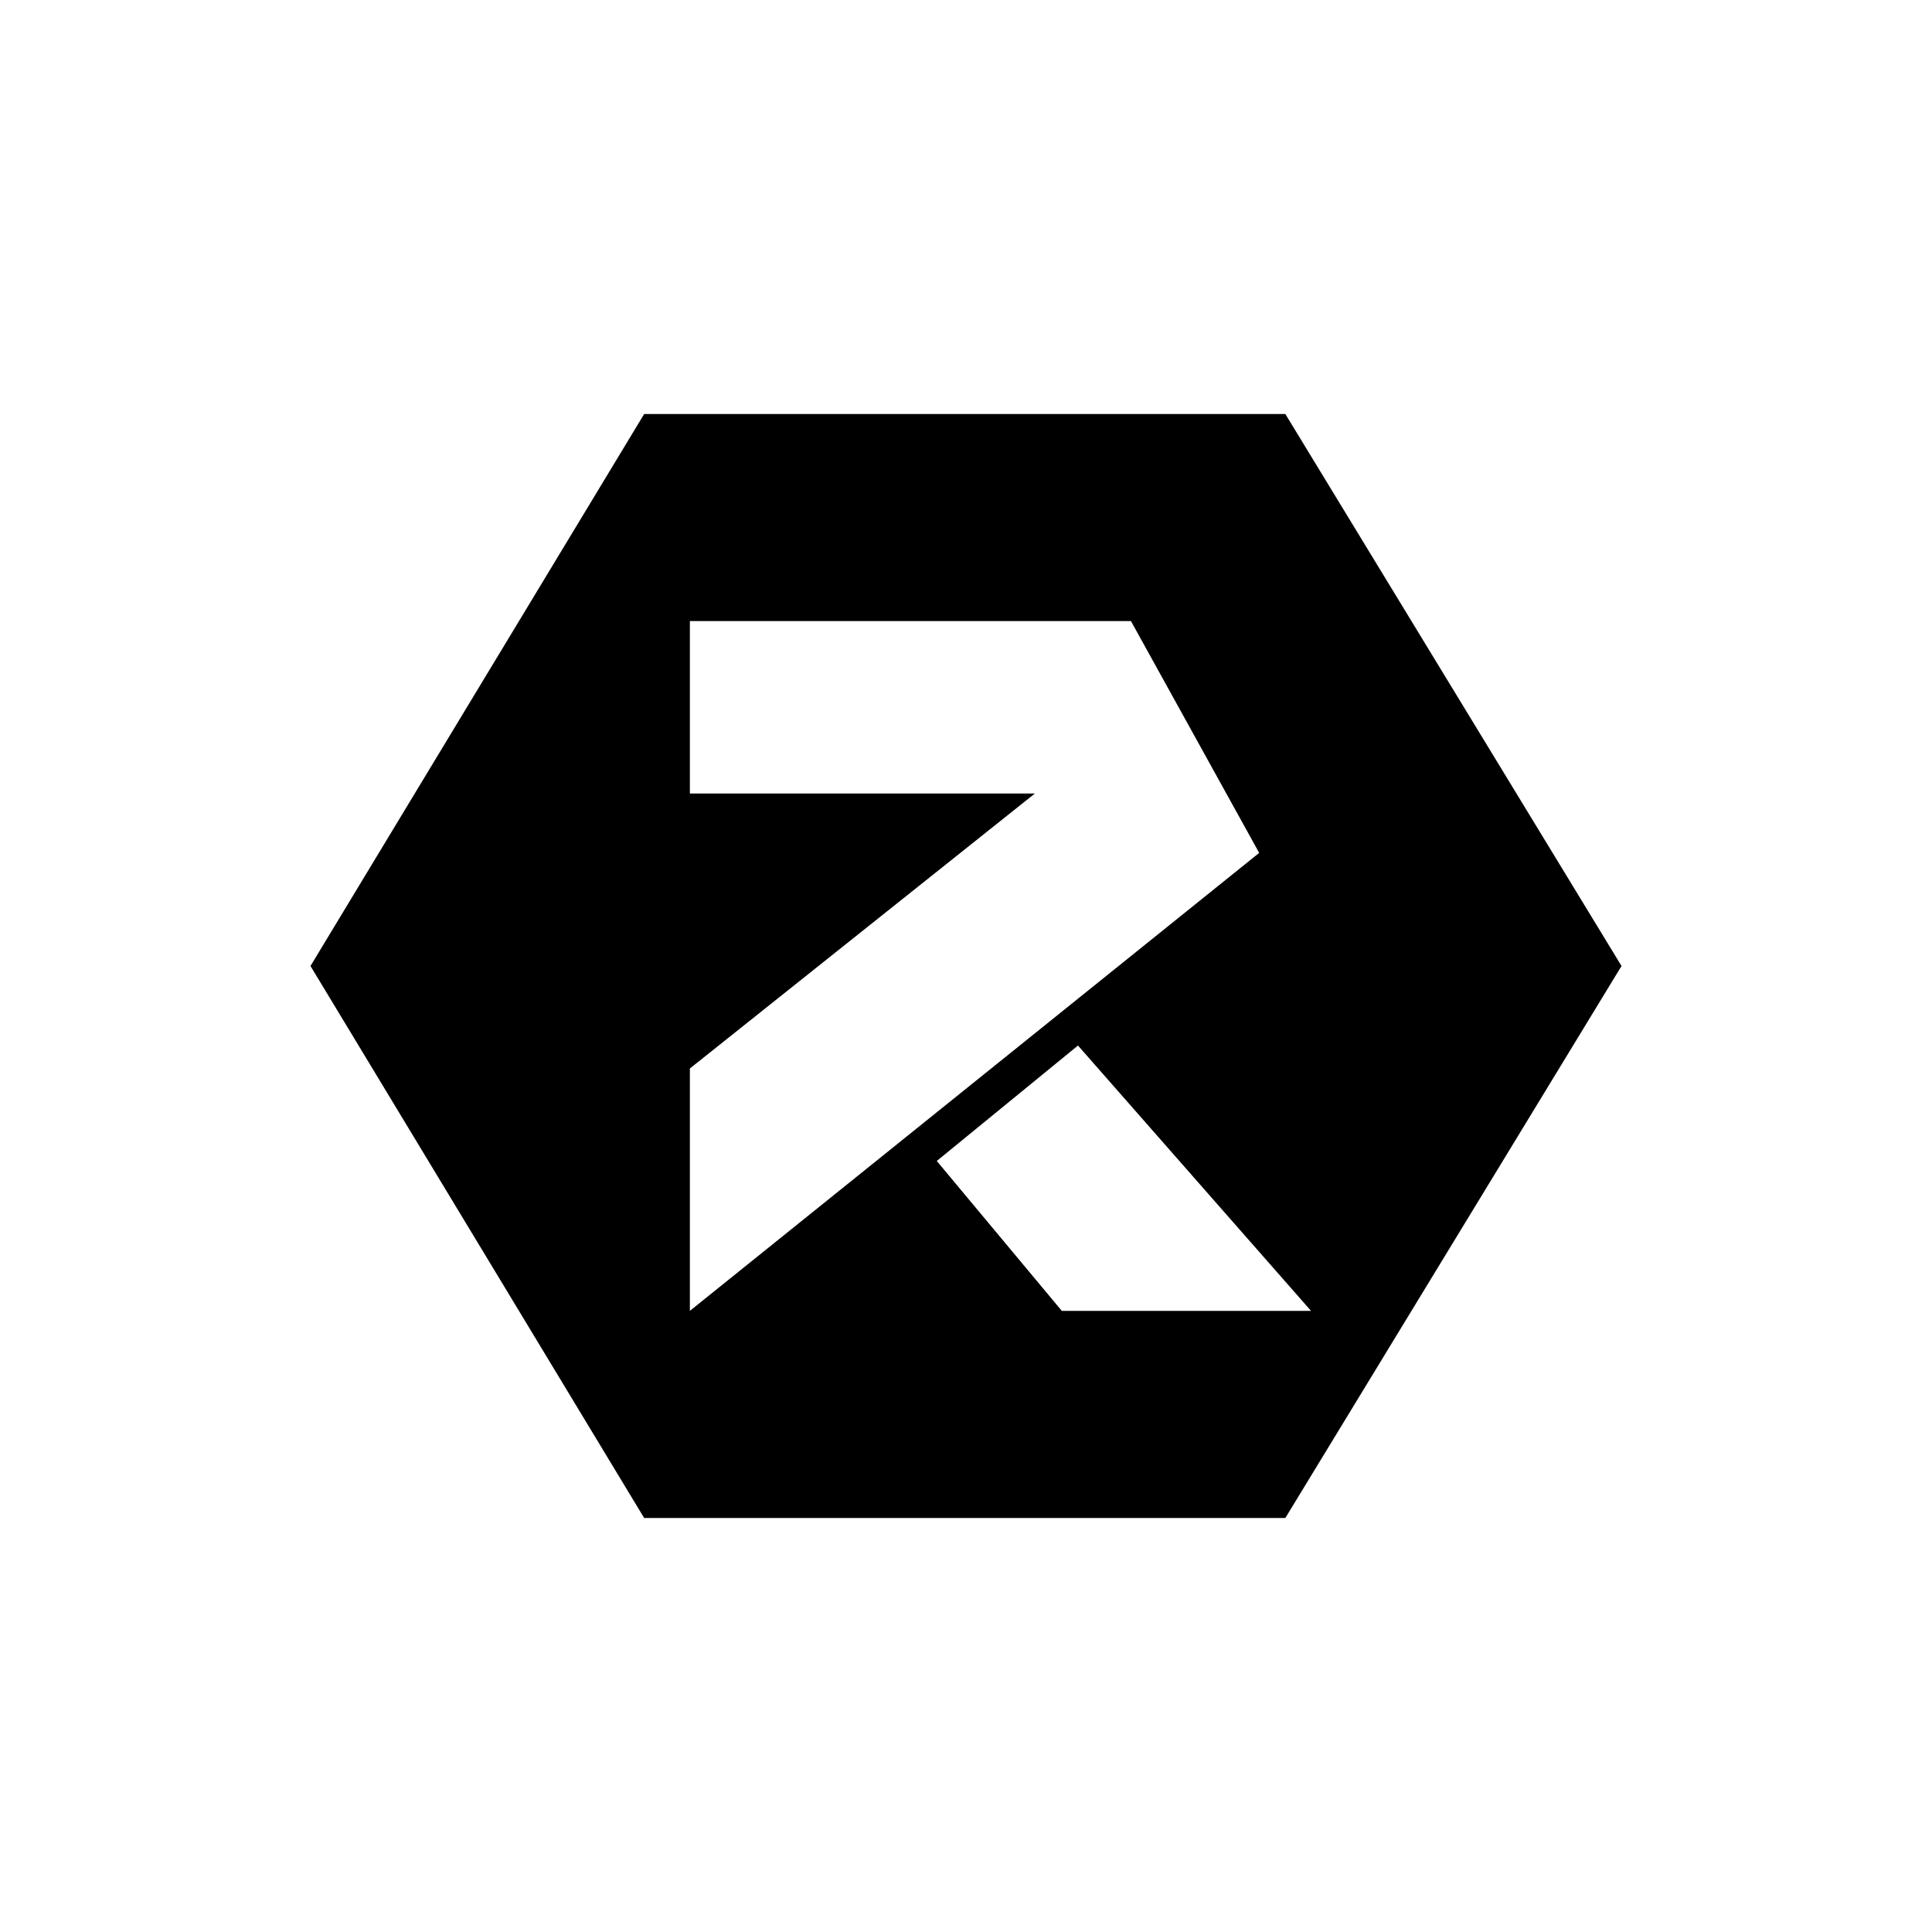 <?xml version="1.0" encoding="utf-8"?>
<!-- Generator: www.svgicons.com -->
<svg xmlns="http://www.w3.org/2000/svg" width="800" height="800" viewBox="0 0 24 24">
<path fill="currentColor" fill-rule="evenodd" d="M15.967 5.143H8.002L3.857 12l4.145 6.857h7.965L20.143 12zm-1.918 2.572H8.57v2.142h4.286L8.57 13.273v3.011l7.072-5.689zm-2.412 6.707l1.754-1.434l2.895 3.296H13.19z" clip-rule="evenodd"/>
</svg>